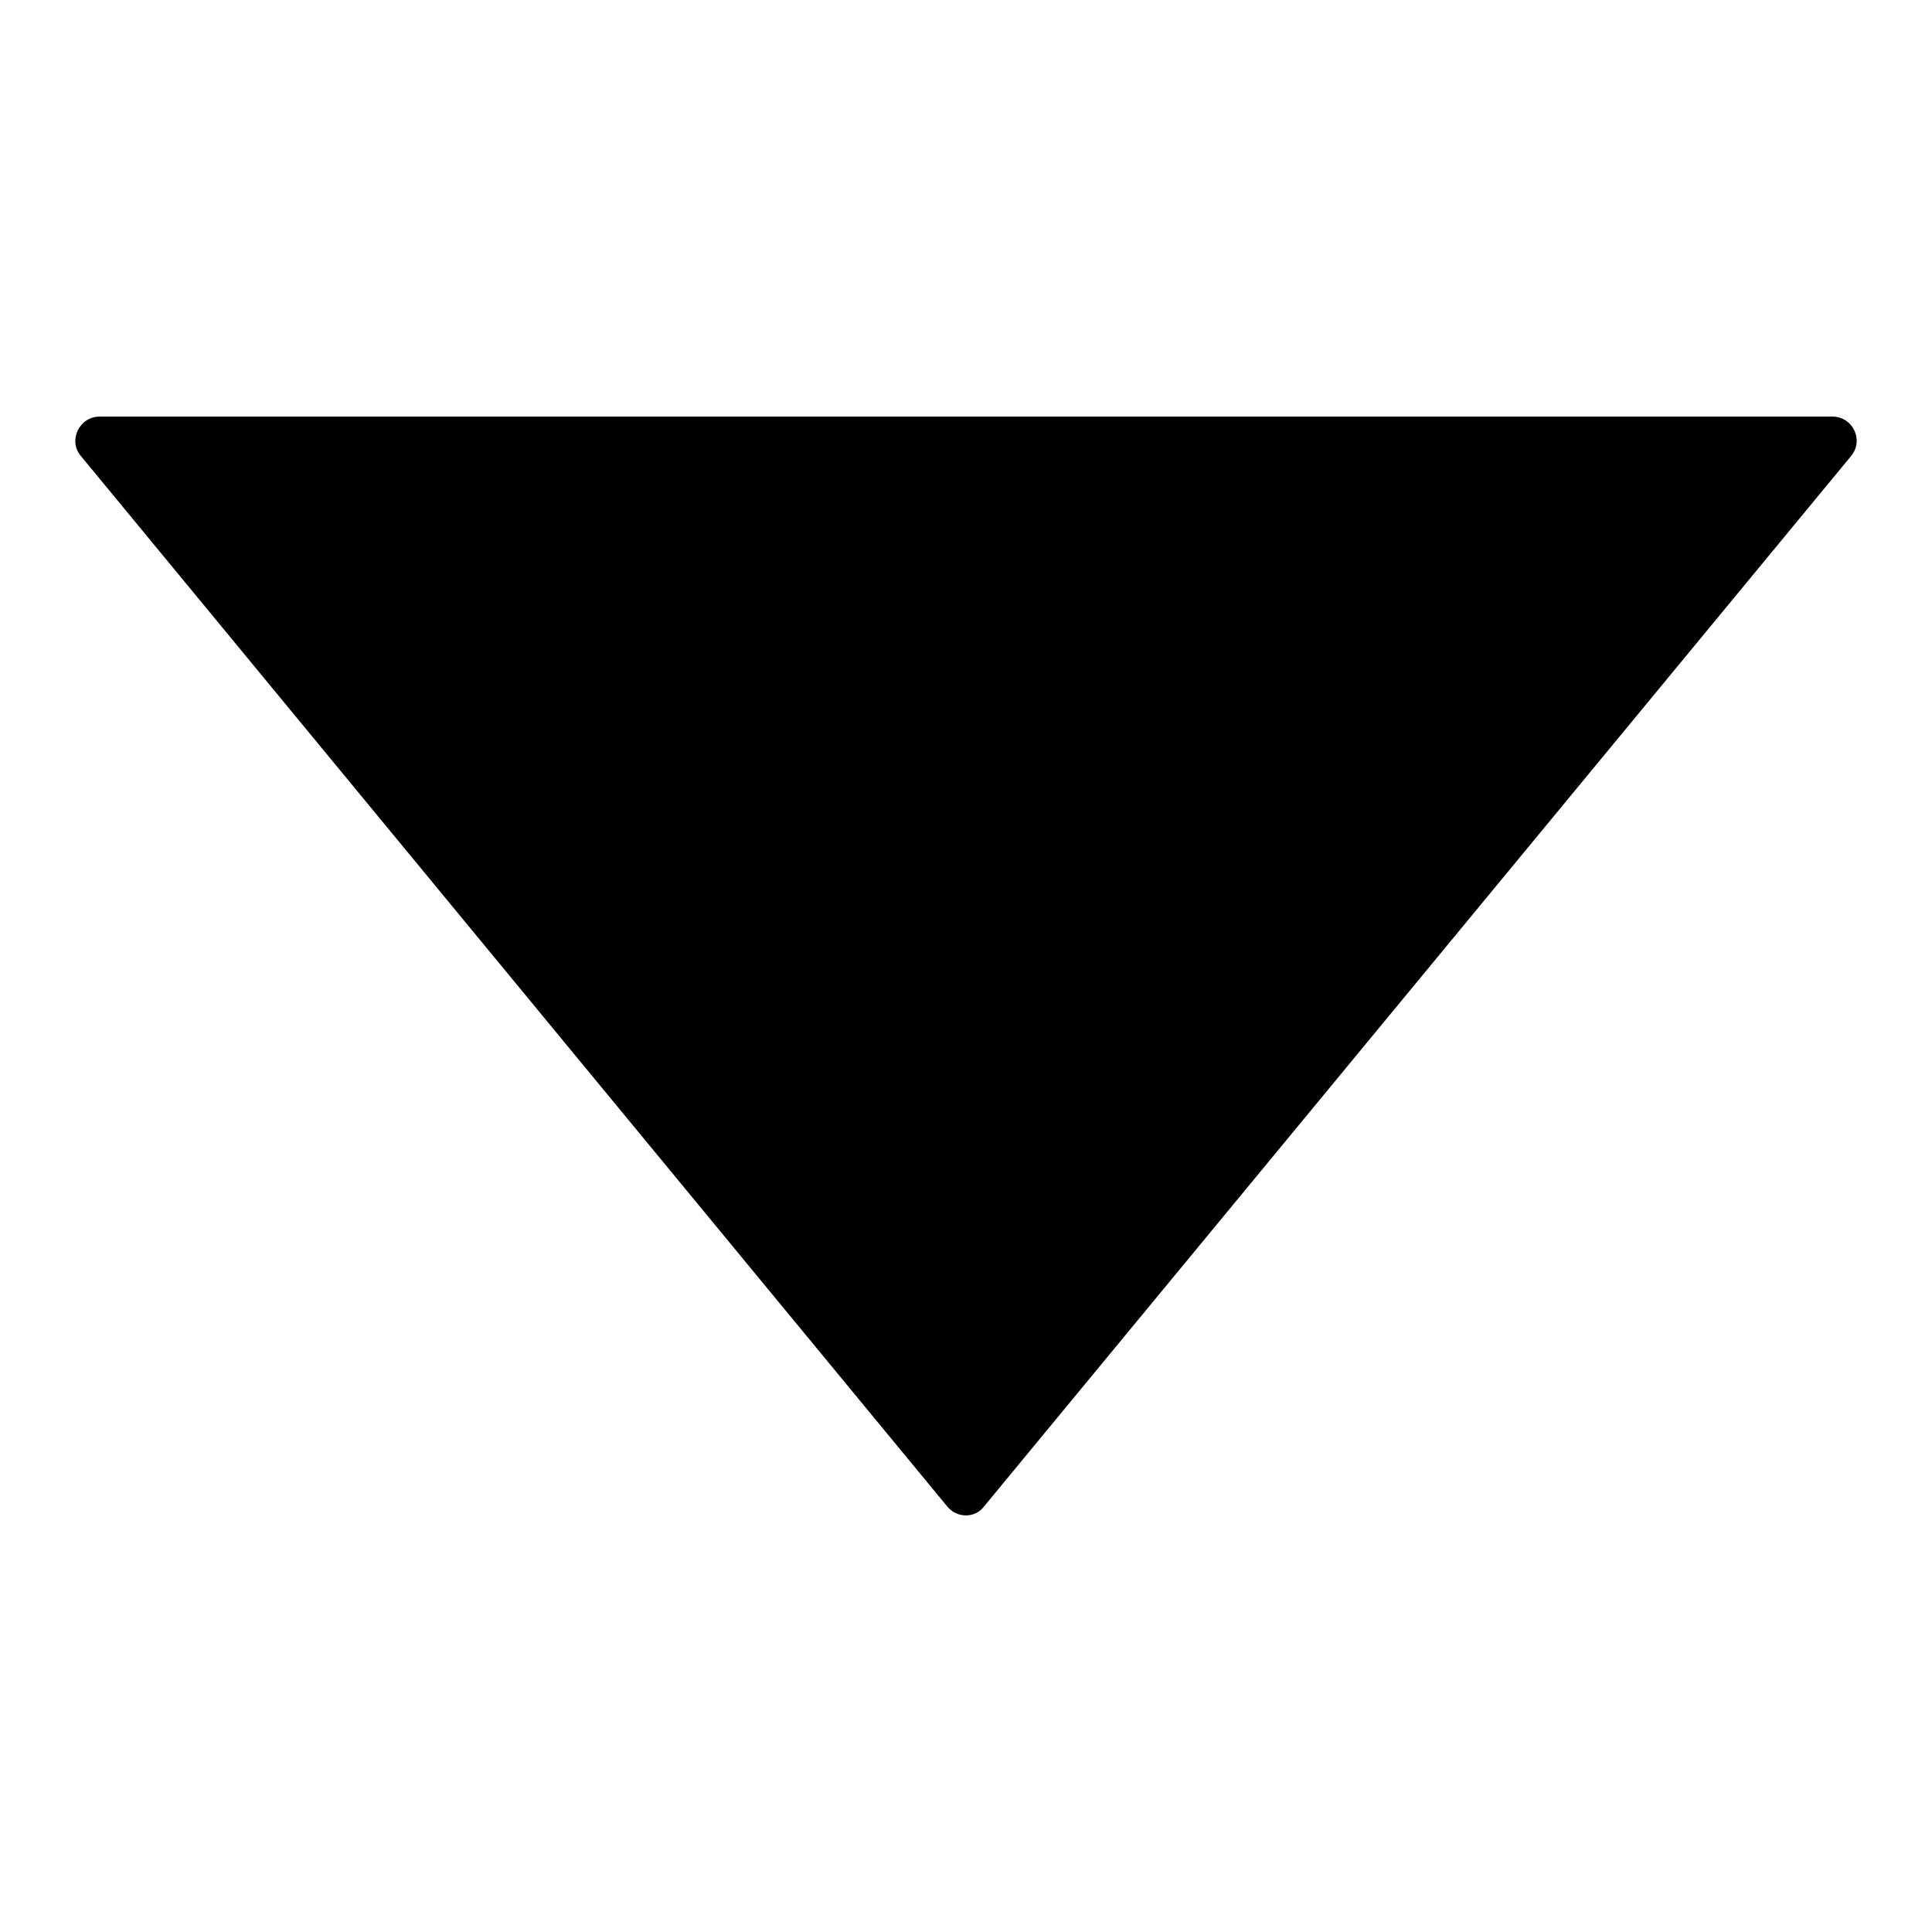 <?xml version="1.0" encoding="utf-8"?>
<!-- Svg Vector Icons : http://www.onlinewebfonts.com/icon -->
<!DOCTYPE svg PUBLIC "-//W3C//DTD SVG 1.1//EN" "http://www.w3.org/Graphics/SVG/1.1/DTD/svg11.dtd">
<svg version="1.1" xmlns="http://www.w3.org/2000/svg" xmlns:xlink="http://www.w3.org/1999/xlink" x="0px" y="0px" viewBox="0 0 256 256" enable-background="new 0 0 256 256" xml:space="preserve">
<g> <path fill="#000000" d="M10.7,60.4l114.8,139.2c1.3,1.6,3.7,1.6,4.9,0L245.3,60.4c1.7-2.1,0.2-5.2-2.5-5.2H13.2 C10.5,55.2,9,58.4,10.7,60.4z"/></g>
</svg>